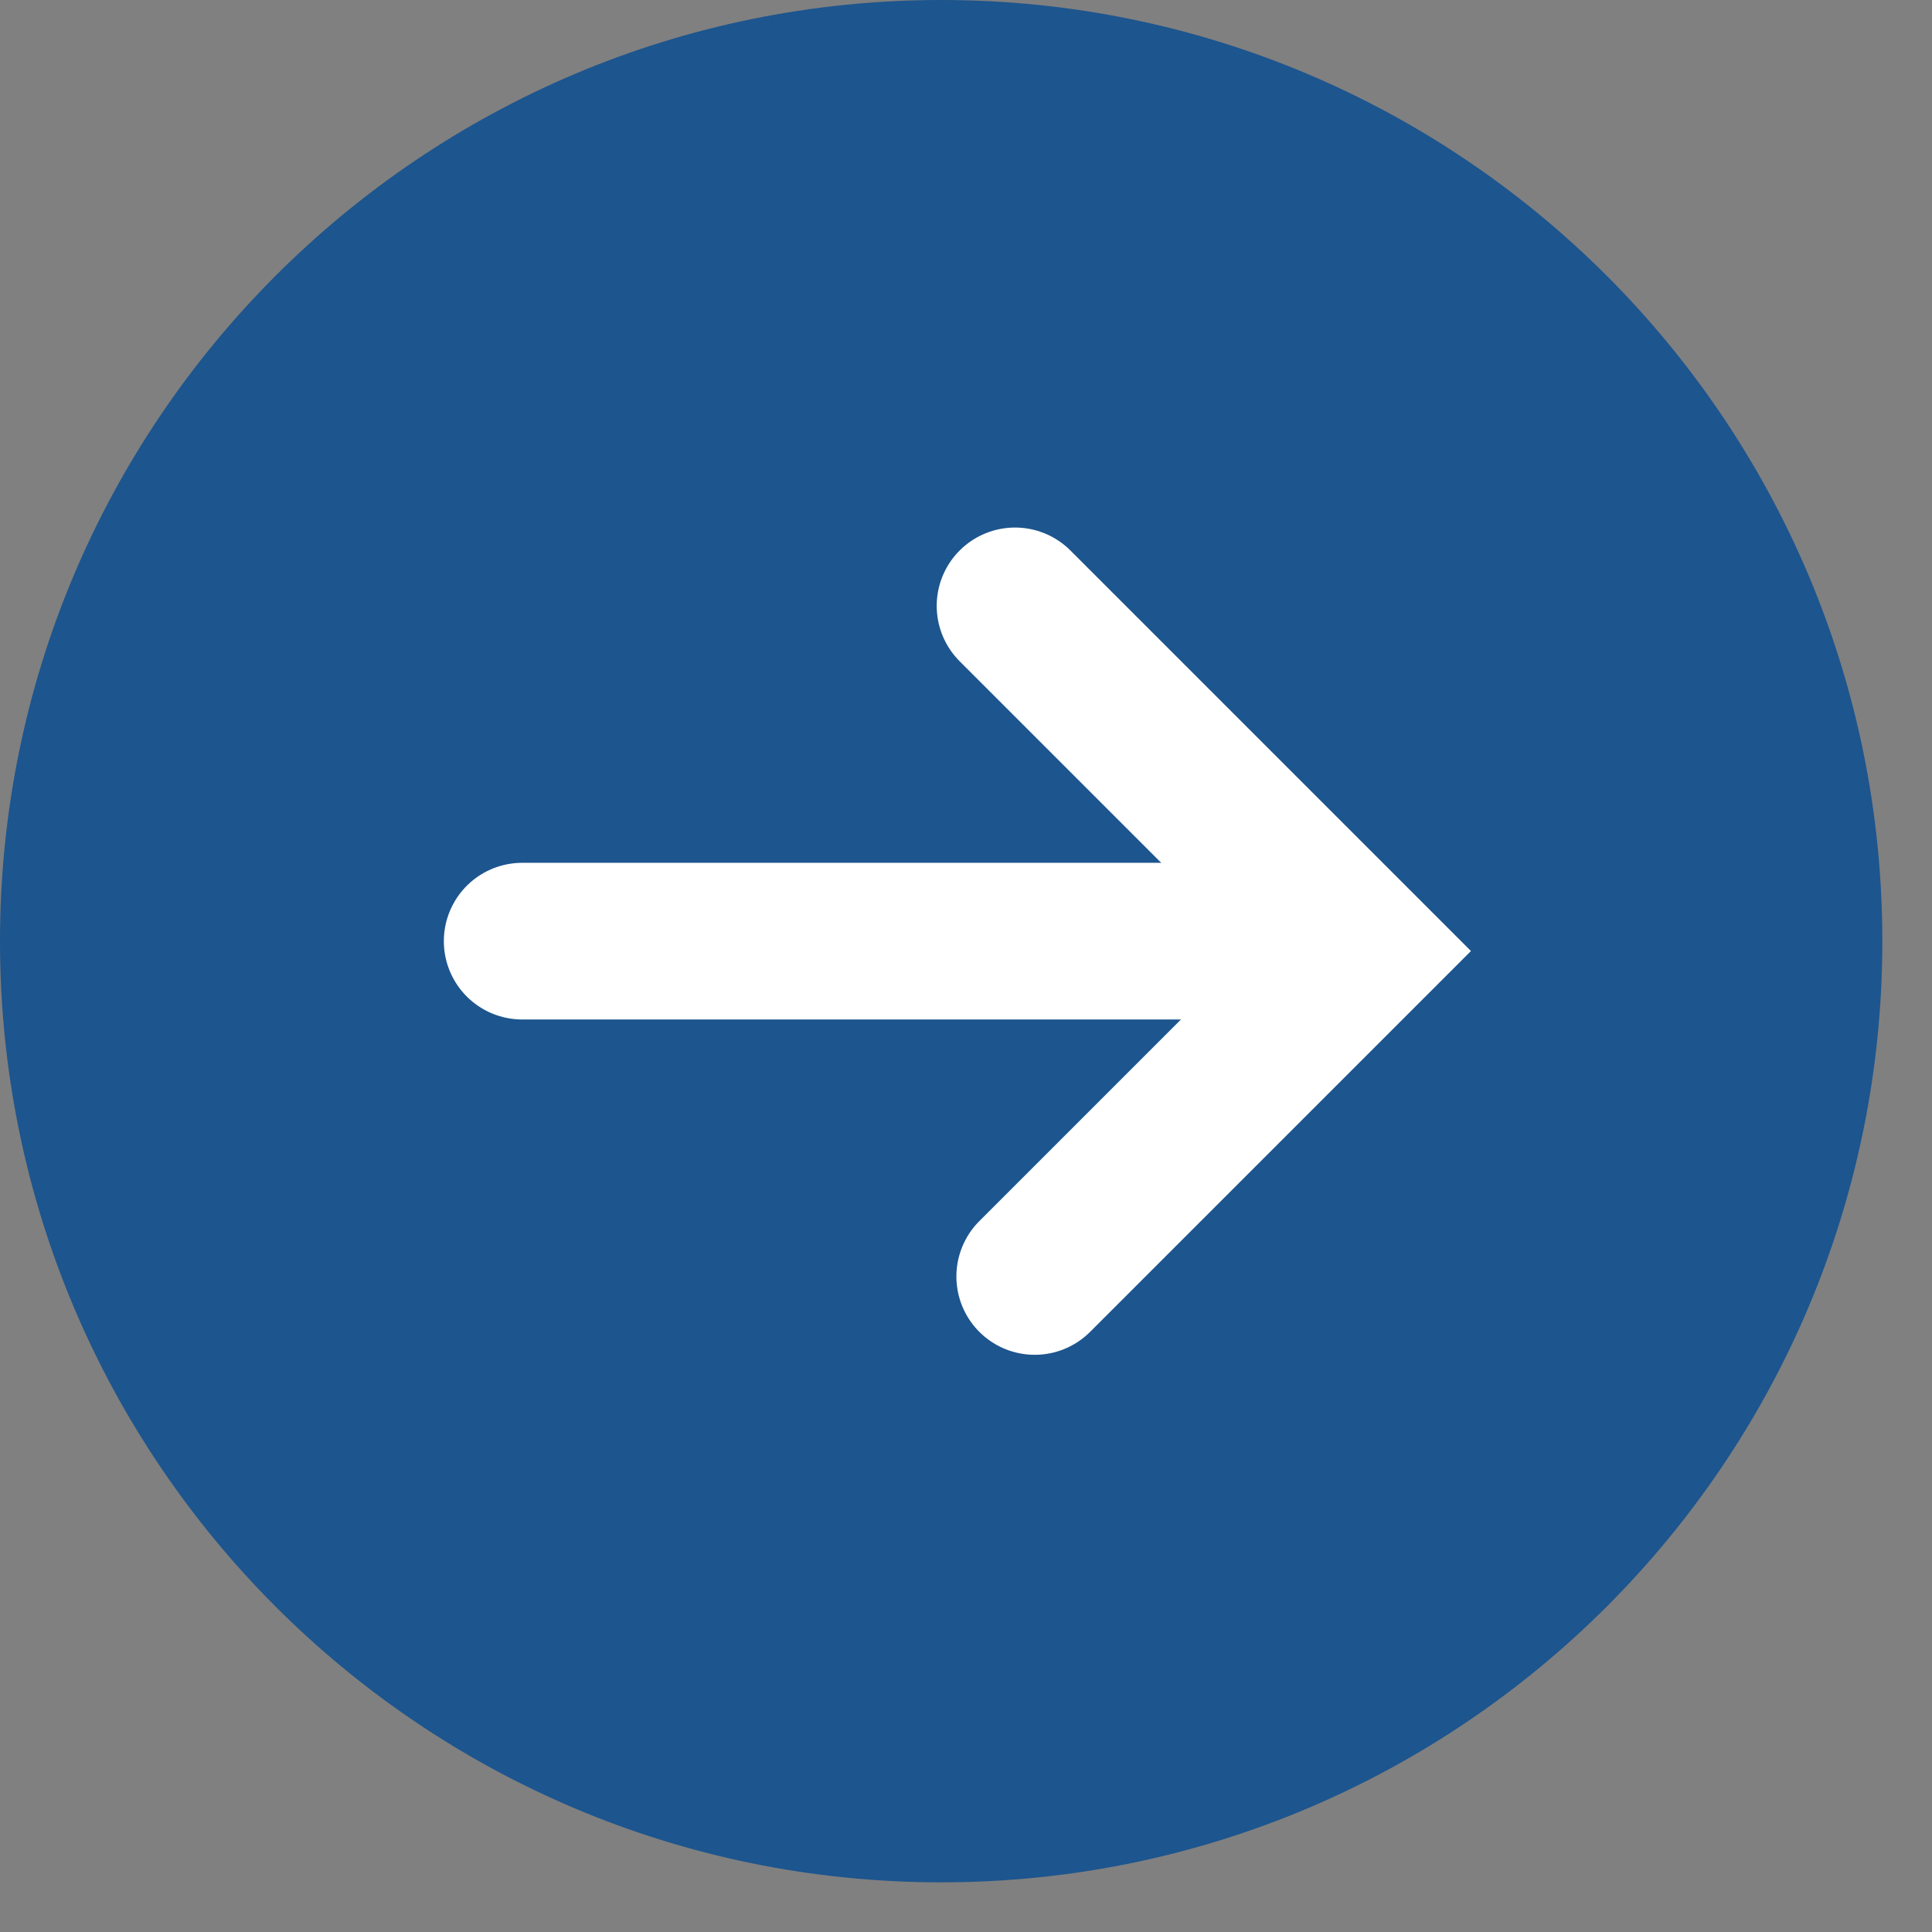 <?xml version="1.0" encoding="UTF-8" standalone="no"?>
<!DOCTYPE svg PUBLIC "-//W3C//DTD SVG 1.1//EN" "http://www.w3.org/Graphics/SVG/1.1/DTD/svg11.dtd">
<svg width="100%" height="100%" viewBox="0 0 37 37" version="1.1" xmlns="http://www.w3.org/2000/svg" xmlns:xlink="http://www.w3.org/1999/xlink" xml:space="preserve" xmlns:serif="http://www.serif.com/" style="fill-rule:evenodd;clip-rule:evenodd;stroke-linecap:round;stroke-miterlimit:1.5;">
    <rect x="0" y="0" width="37" height="37" fill="#808080" stroke="none"/>
    <g transform="matrix(1,0,0,1,-612.026,-180)">
        <g id="next_rest" transform="matrix(-1,0,0,1,648.026,180.049)">
            <g>
                <path id="Shape-2" serif:id="Shape 2" d="M17.976,-0.049C27.93,-0.049 36,8.021 36,17.976C36,27.93 27.93,36 17.976,36C8.021,36 -0.049,27.93 -0.049,17.976C-0.049,8.021 8.021,-0.049 17.976,-0.049Z" style="fill:rgb(29,85,142);"/>
                <g transform="matrix(1,0,0,1,0.155,0)">
                    <g transform="matrix(1,0,0,1,-538.444,-180.128)">
                        <path d="M548.549,198.103L564.289,198.103" style="fill:none;stroke:white;stroke-width:3px;"/>
                    </g>
                    <g transform="matrix(1,0,0,1,-537.935,-180.002)">
                        <path d="M553.964,204.399L547.731,198.166L554.341,191.556" style="fill:none;stroke:white;stroke-width:3px;"/>
                    </g>
                </g>
            </g>
        </g>
    </g>
</svg>
